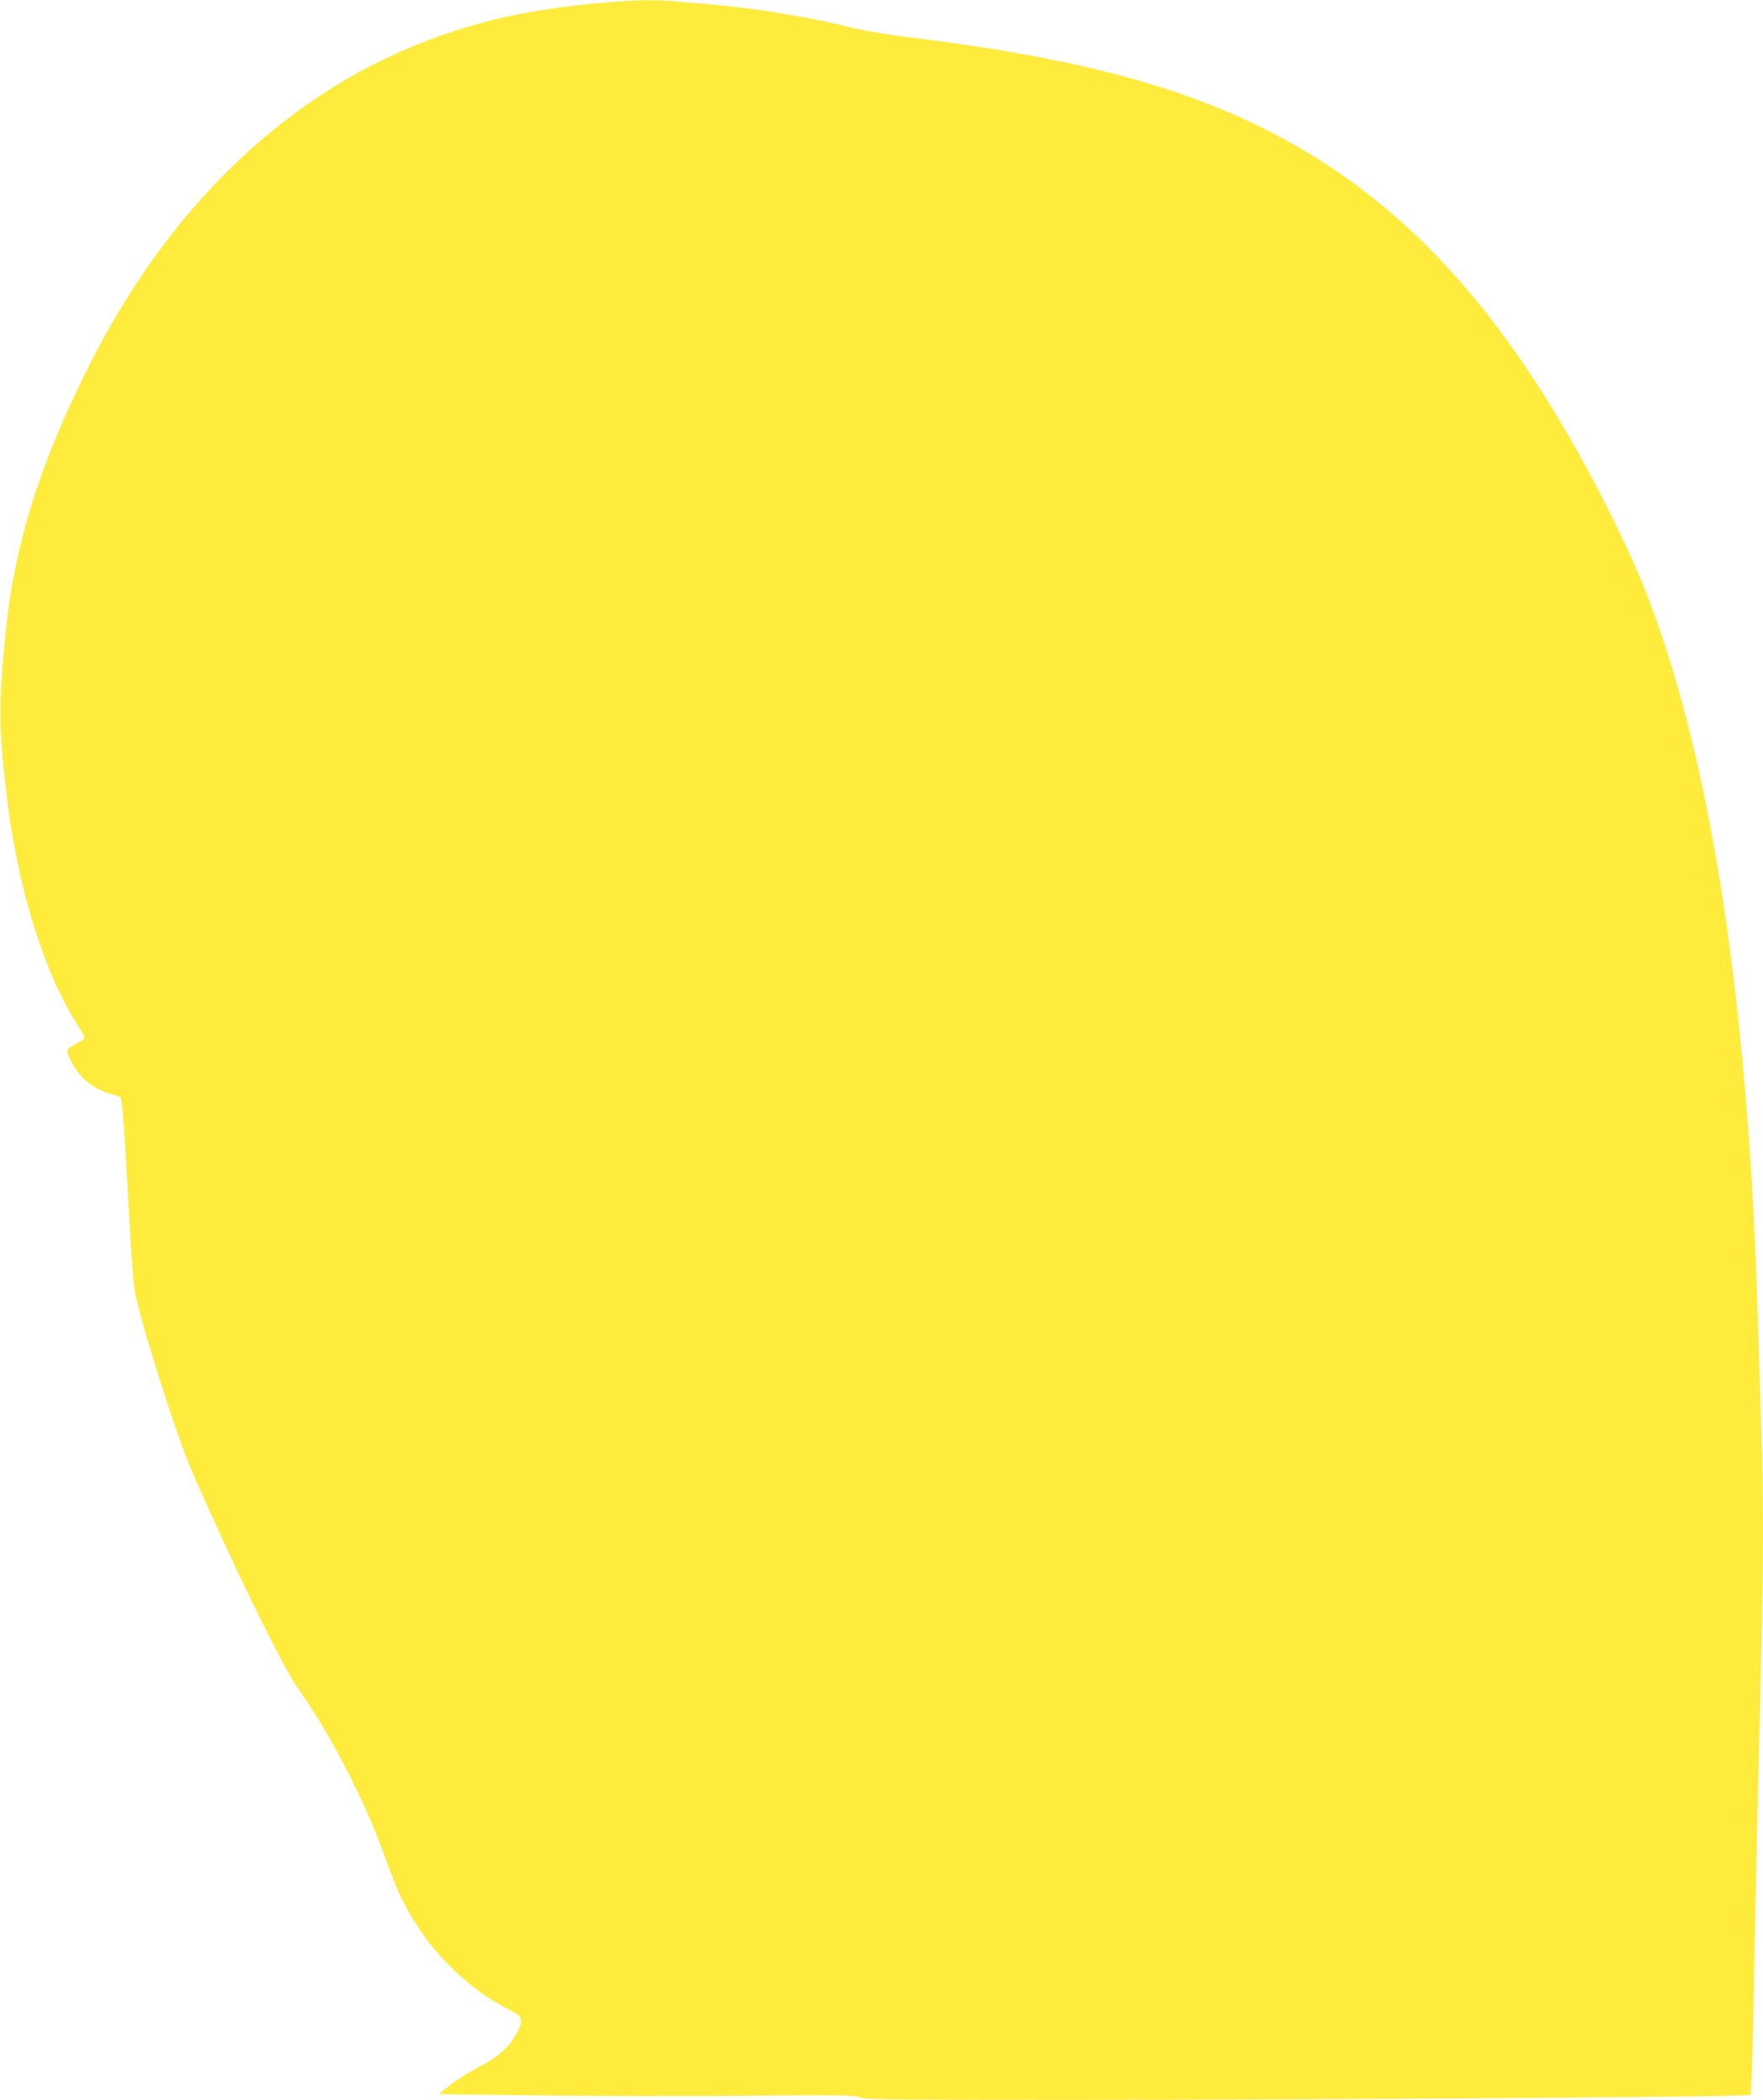 <?xml version="1.0" standalone="no"?>
<!DOCTYPE svg PUBLIC "-//W3C//DTD SVG 20010904//EN"
 "http://www.w3.org/TR/2001/REC-SVG-20010904/DTD/svg10.dtd">
<svg version="1.0" xmlns="http://www.w3.org/2000/svg"
 width="1075pt" height="1280pt" viewBox="0 0 1075 1280"
 preserveAspectRatio="xMidYMid meet">
<g transform="translate(0,1280) scale(0.1,-0.1)"
fill="#ffeb3b" stroke="none">
<path d="M3685 12784 c-410 -36 -691 -93 -1002 -203 -917 -323 -1667 -1040
-2173 -2076 -279 -571 -421 -1034 -474 -1545 -46 -447 -45 -609 10 -1050 67
-540 227 -1048 430 -1363 25 -38 42 -73 38 -78 -3 -5 -28 -21 -55 -34 -28 -14
-49 -32 -49 -41 0 -30 51 -119 93 -162 47 -49 111 -85 181 -103 25 -6 49 -16
52 -21 9 -14 21 -176 39 -496 22 -401 34 -585 45 -668 19 -146 247 -871 344
-1097 222 -515 551 -1193 645 -1327 112 -159 205 -315 303 -506 110 -214 165
-340 243 -555 73 -202 114 -285 202 -419 136 -203 340 -386 546 -490 85 -42
91 -61 51 -138 -45 -88 -114 -149 -241 -216 -62 -33 -140 -82 -174 -110 l-62
-51 599 -8 c329 -4 904 -5 1276 -2 595 5 678 3 691 -10 14 -13 168 -15 1298
-15 1582 0 4121 18 4133 30 4 4 12 221 17 482 8 484 31 1524 49 2228 13 505
13 1017 0 1335 -5 138 -14 423 -20 635 -54 1929 -279 3425 -669 4443 -97 255
-279 627 -461 946 -522 916 -1092 1506 -1823 1886 -563 293 -1216 465 -2242
590 -115 14 -261 39 -325 55 -249 62 -582 118 -835 140 -71 6 -174 15 -228 20
-126 13 -264 11 -452 -6z"/>
</g>
</svg>

